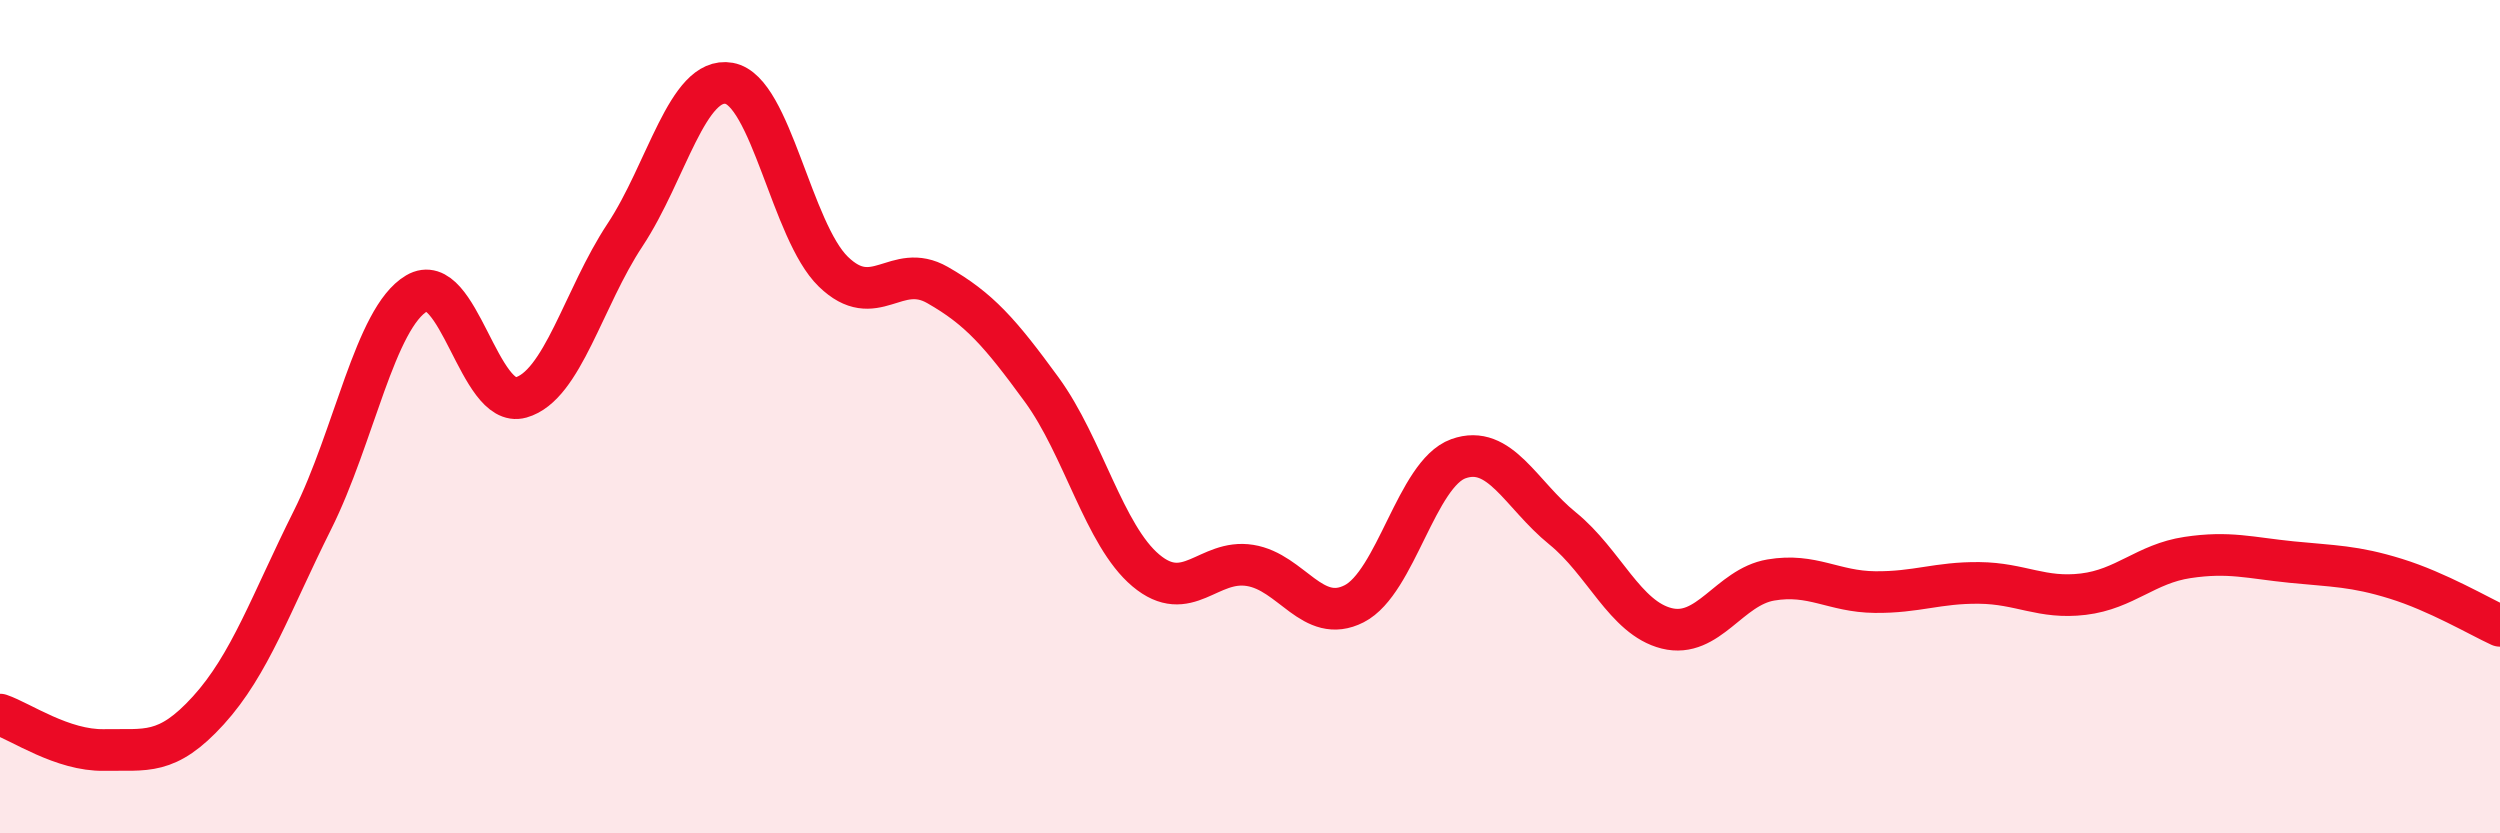 
    <svg width="60" height="20" viewBox="0 0 60 20" xmlns="http://www.w3.org/2000/svg">
      <path
        d="M 0,17.15 C 0.5,17.32 1.5,18.02 2.5,18 C 3.5,17.98 4,18.15 5,17.05 C 6,15.95 6.5,14.48 7.5,12.48 C 8.5,10.48 9,7.63 10,7.04 C 11,6.45 11.5,9.82 12.5,9.54 C 13.5,9.26 14,7.15 15,5.64 C 16,4.13 16.5,1.82 17.5,2 C 18.5,2.18 19,5.55 20,6.52 C 21,7.49 21.5,6.27 22.5,6.84 C 23.5,7.41 24,7.98 25,9.35 C 26,10.72 26.5,12.85 27.5,13.69 C 28.5,14.53 29,13.41 30,13.57 C 31,13.73 31.5,15 32.5,14.49 C 33.5,13.98 34,11.37 35,11.01 C 36,10.65 36.5,11.87 37.5,12.68 C 38.5,13.49 39,14.83 40,15.08 C 41,15.33 41.5,14.09 42.5,13.92 C 43.5,13.75 44,14.2 45,14.21 C 46,14.22 46.5,13.98 47.5,13.99 C 48.5,14 49,14.38 50,14.26 C 51,14.14 51.5,13.53 52.5,13.38 C 53.5,13.23 54,13.39 55,13.49 C 56,13.59 56.5,13.58 57.5,13.89 C 58.5,14.2 59.5,14.79 60,15.02L60 20L0 20Z"
        fill="#EB0A25"
        opacity="0.1"
        stroke-linecap="round"
        stroke-linejoin="round"
      />
      <path
        d="M 0,17.15 C 0.5,17.32 1.5,18.02 2.5,18 C 3.5,17.98 4,18.15 5,17.05 C 6,15.95 6.5,14.48 7.5,12.48 C 8.5,10.48 9,7.63 10,7.04 C 11,6.45 11.5,9.82 12.5,9.54 C 13.5,9.26 14,7.15 15,5.64 C 16,4.13 16.5,1.82 17.5,2 C 18.5,2.18 19,5.55 20,6.52 C 21,7.49 21.5,6.27 22.5,6.84 C 23.5,7.41 24,7.98 25,9.35 C 26,10.72 26.5,12.85 27.5,13.69 C 28.5,14.53 29,13.41 30,13.57 C 31,13.73 31.5,15 32.5,14.49 C 33.5,13.98 34,11.37 35,11.01 C 36,10.65 36.5,11.87 37.5,12.68 C 38.5,13.49 39,14.83 40,15.08 C 41,15.33 41.5,14.09 42.5,13.92 C 43.5,13.75 44,14.2 45,14.21 C 46,14.22 46.5,13.98 47.5,13.99 C 48.5,14 49,14.38 50,14.26 C 51,14.14 51.5,13.53 52.5,13.38 C 53.5,13.23 54,13.39 55,13.49 C 56,13.59 56.5,13.58 57.5,13.89 C 58.5,14.2 59.5,14.79 60,15.02"
        stroke="#EB0A25"
        stroke-width="1"
        fill="none"
        stroke-linecap="round"
        stroke-linejoin="round"
      />
    </svg>
  